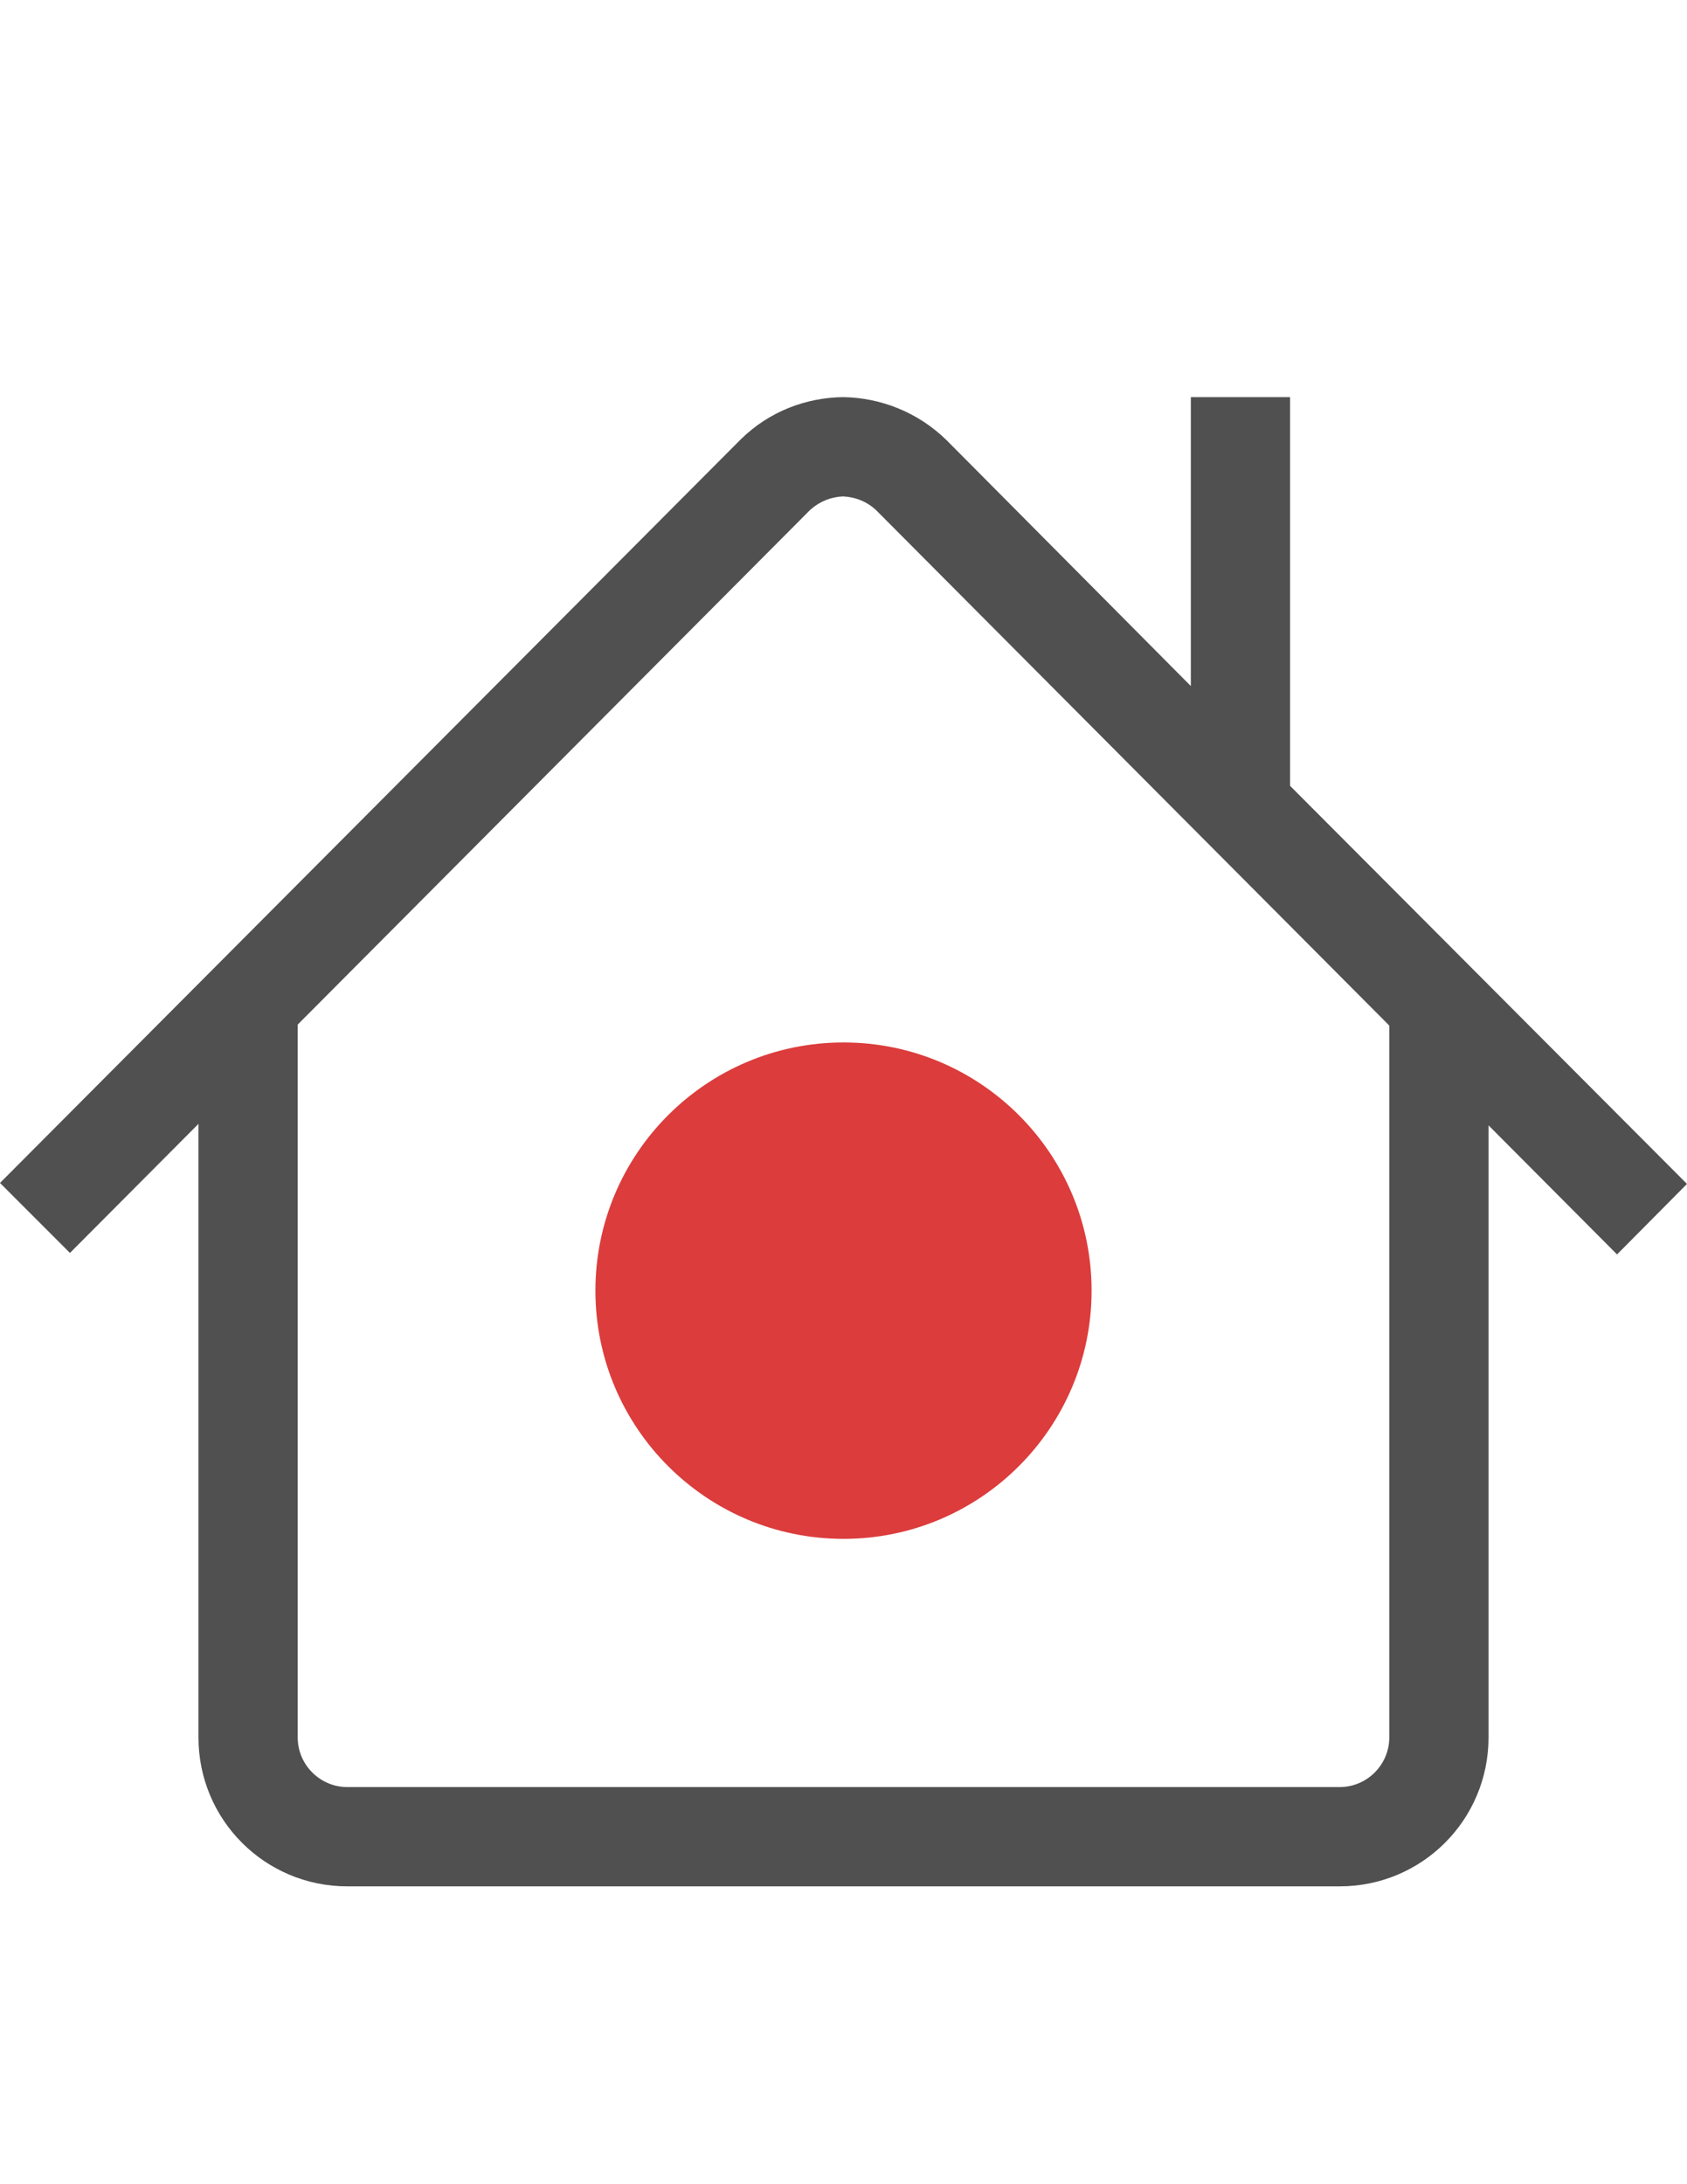 <?xml version="1.0" encoding="utf-8"?>
<!-- Generator: Adobe Illustrator 21.1.0, SVG Export Plug-In . SVG Version: 6.00 Build 0)  -->
<svg version="1.1" id="icon_x5F_house_x5F_record" xmlns="http://www.w3.org/2000/svg" xmlns:xlink="http://www.w3.org/1999/xlink"
	 x="0px" y="0px" viewBox="0 0 34 44" style="enable-background:new 0 0 34 44;" xml:space="preserve">
<style type="text/css">
	.st0{fill:#505050;}
	.st1{fill:#DC3C3C;}
</style>
<path class="st0" d="M26,15.83V8h-2v5.82l-4.92-4.95C18.5,8.3,17.74,8.01,16.99,8c-0.75,0.01-1.49,0.29-2.06,0.85L0,23.83l1.41,1.41
	L4,22.64V35c0,1.66,1.34,3,3,3h20c1.66,0,3-1.34,3-3V22.67l2.59,2.6L34,23.85L26,15.83z M28,35L28,35c0,0.55-0.45,1-1,1v0H7v0
	c-0.55,0-1-0.45-1-1h0V20.64l10.33-10.37c0.19-0.17,0.42-0.26,0.66-0.27c0.24,0.01,0.48,0.1,0.67,0.28L28,20.66V35z"/>
<path class="st1" d="M22,26c0,2.76-2.24,5-5,5s-5-2.24-5-5s2.24-5,5-5S22,23.24,22,26z"/>
</svg>
